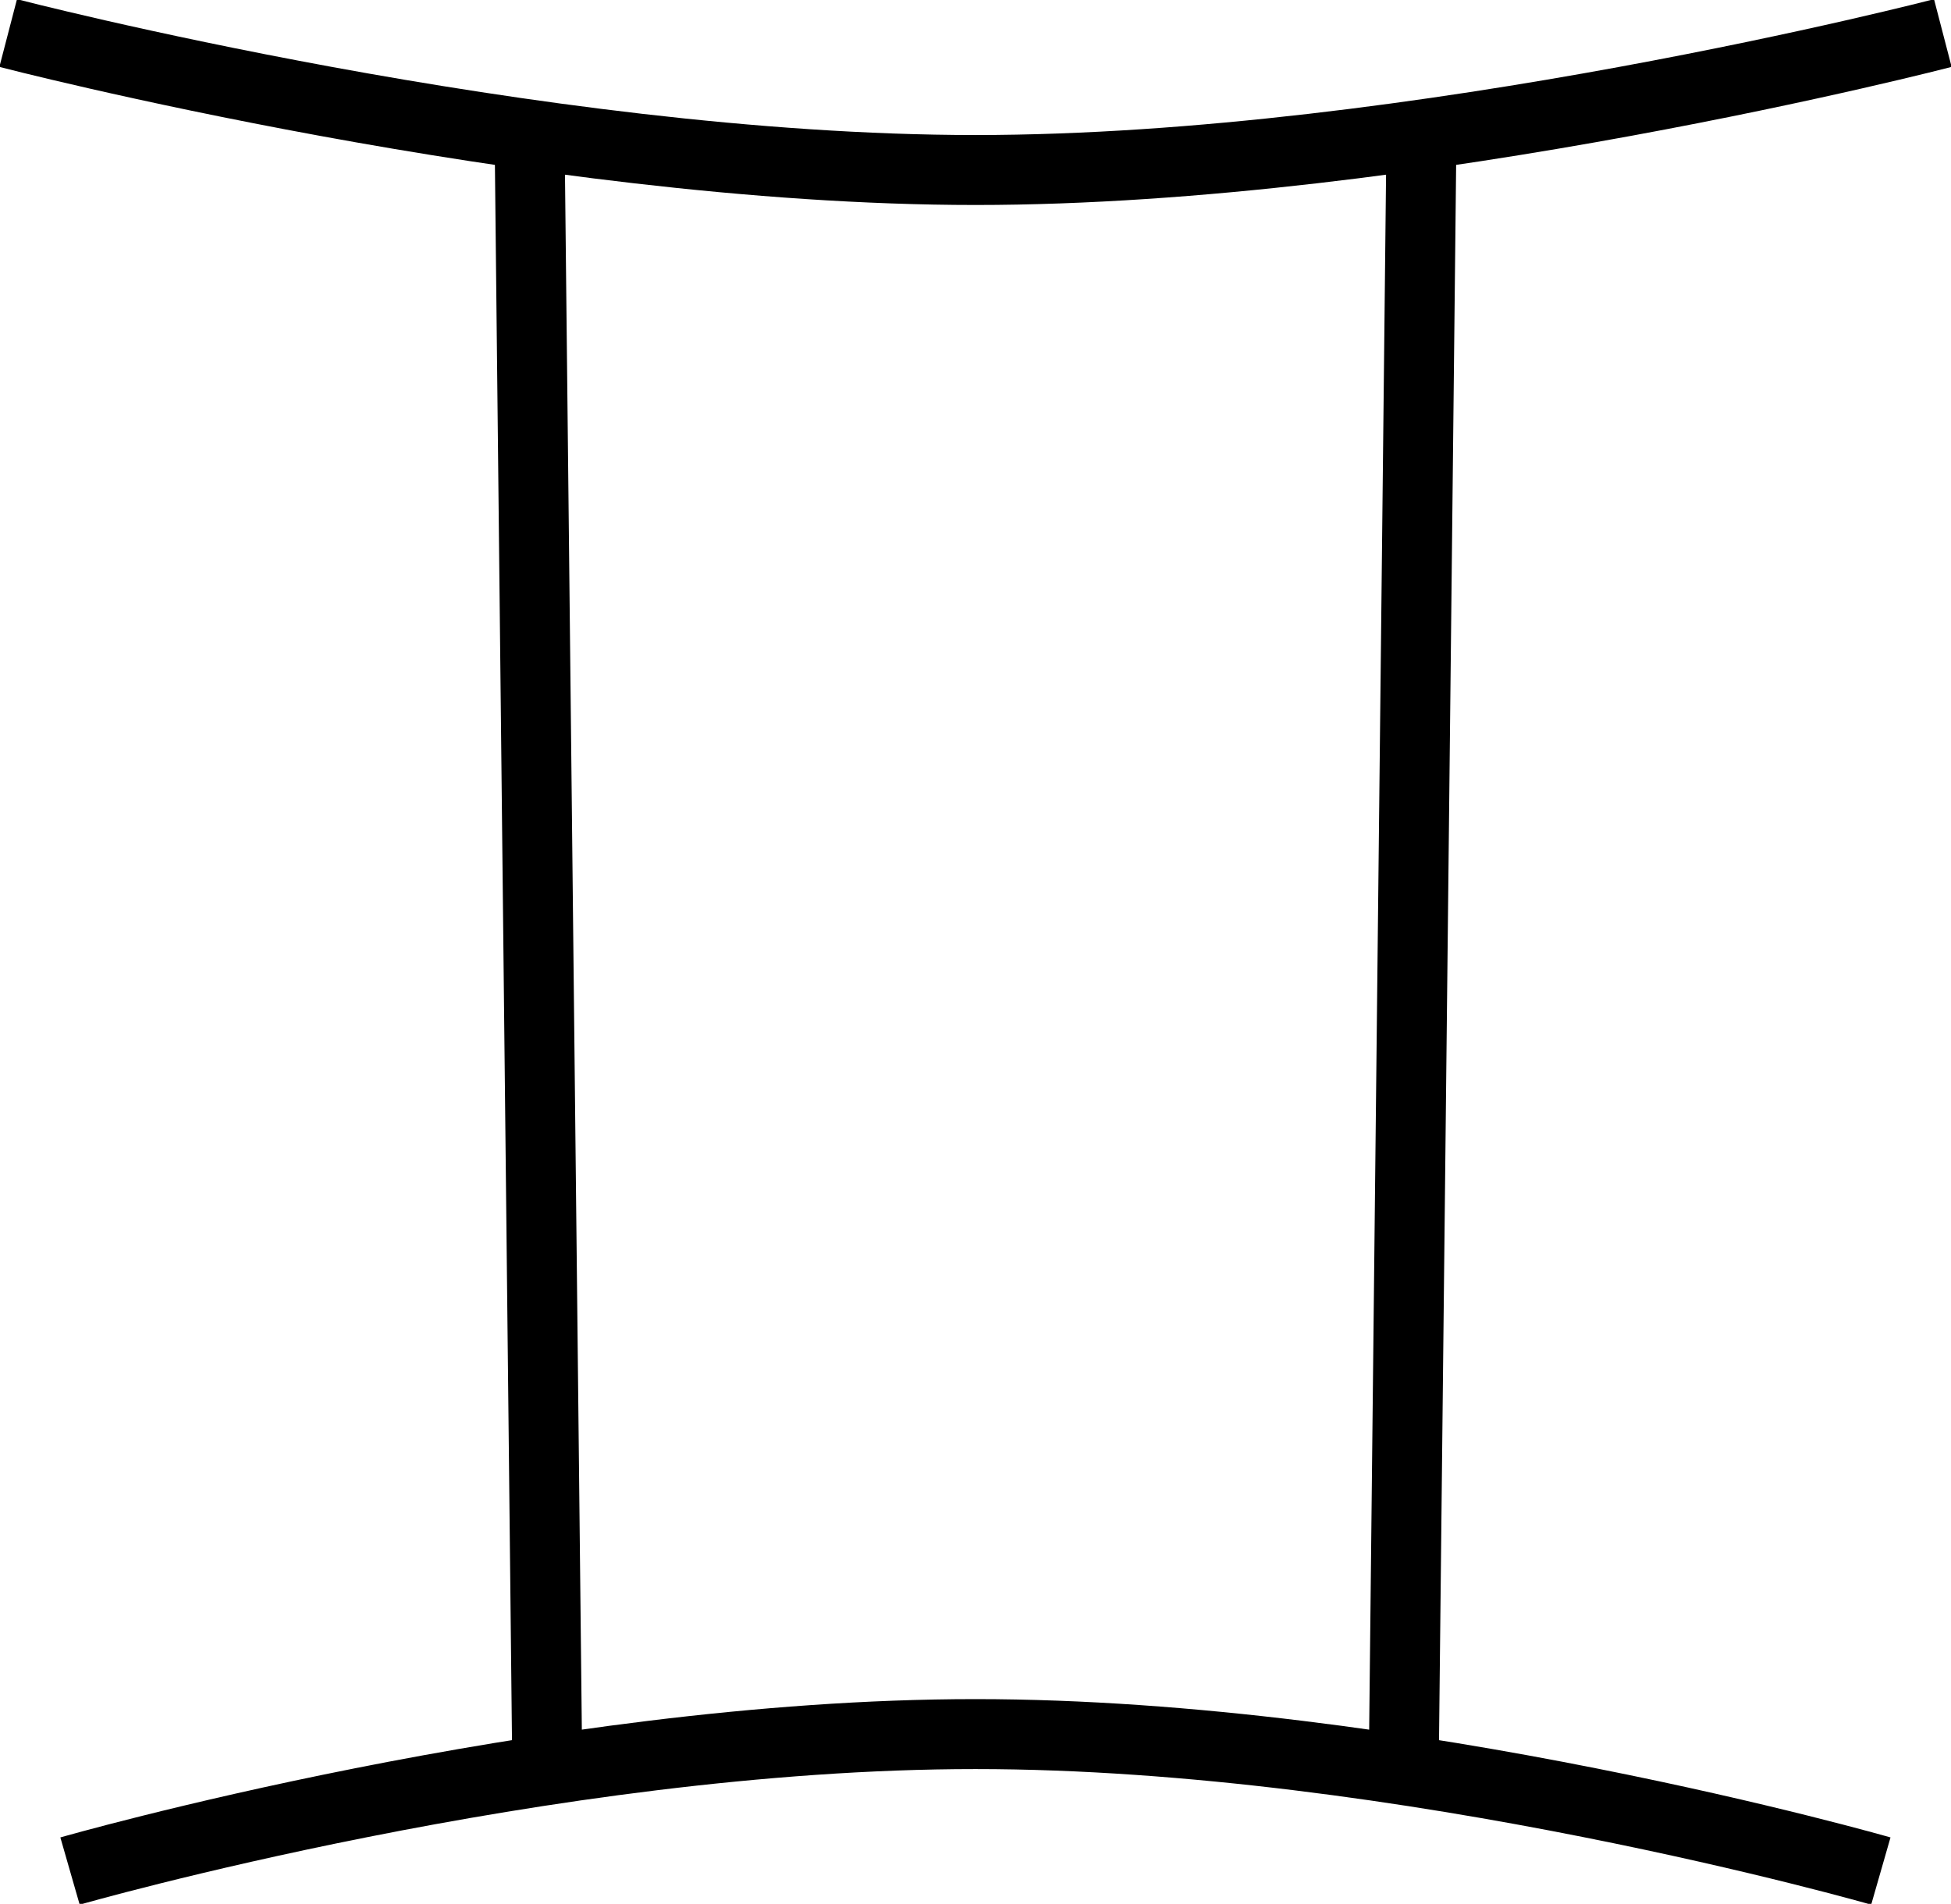 <?xml version="1.0" encoding="UTF-8" standalone="no"?>
<!-- Created with Inkscape (http://www.inkscape.org/) -->

<svg
   xmlns:dc="http://purl.org/dc/elements/1.1/"
   xmlns:cc="http://creativecommons.org/ns#"
   xmlns:rdf="http://www.w3.org/1999/02/22-rdf-syntax-ns#"
   xmlns:svg="http://www.w3.org/2000/svg"
   xmlns="http://www.w3.org/2000/svg"
   xmlns:sodipodi="http://sodipodi.sourceforge.net/DTD/sodipodi-0.dtd"
   xmlns:inkscape="http://www.inkscape.org/namespaces/inkscape"
   width="29.812"
   height="29.094"
   id="svg2"
   sodipodi:version="0.32"
   inkscape:version="0.48.4 r9939"
   version="1.0"
   sodipodi:docname="sign_gemini.svg">
  <defs
     id="defs4" />
  <sodipodi:namedview
     id="base"
     pagecolor="#ffffff"
     bordercolor="#666666"
     borderopacity="1.0"
     gridtolerance="10000"
     guidetolerance="10"
     objecttolerance="10"
     inkscape:pageopacity="0.0"
     inkscape:pageshadow="2"
     inkscape:zoom="15.839192"
     inkscape:cx="16.451527"
     inkscape:cy="14.171651"
     inkscape:document-units="px"
     inkscape:current-layer="layer1"
     inkscape:window-width="1680"
     inkscape:window-height="991"
     inkscape:window-x="0"
     inkscape:window-y="27"
     showgrid="false"
     fit-margin-top="0"
     fit-margin-left="0"
     fit-margin-right="0"
     fit-margin-bottom="0"
     inkscape:window-maximized="1"
     inkscape:object-nodes="true"
     inkscape:snap-smooth-nodes="false"
     inkscape:snap-midpoints="false"
     inkscape:object-paths="false" />
  <g
     inkscape:label="Layer 1"
     inkscape:groupmode="layer"
     id="layer1"
     transform="translate(-269.25,-375.344)">
    <path
       style="fill:none;stroke:#000000;stroke-width:1.069px;stroke-linecap:butt;stroke-linejoin:miter;stroke-opacity:1"
       d="m 297.99,403.937 c 0,0 -7.28,-2.093 -13.835,-2.093 -6.555,0 -13.835,2.093 -13.835,2.093 m 7.292,-1.62 -0.27,-24.915 m -7.967,-1.553 c 0,0 8.049,2.093 14.781,2.093 6.732,0 14.781,-2.093 14.781,-2.093 m -7.967,1.62 -0.27,24.848"
       id="path11256"
       inkscape:connector-curvature="0"
       sodipodi:nodetypes="czcccczccc" />
  </g>
</svg>
